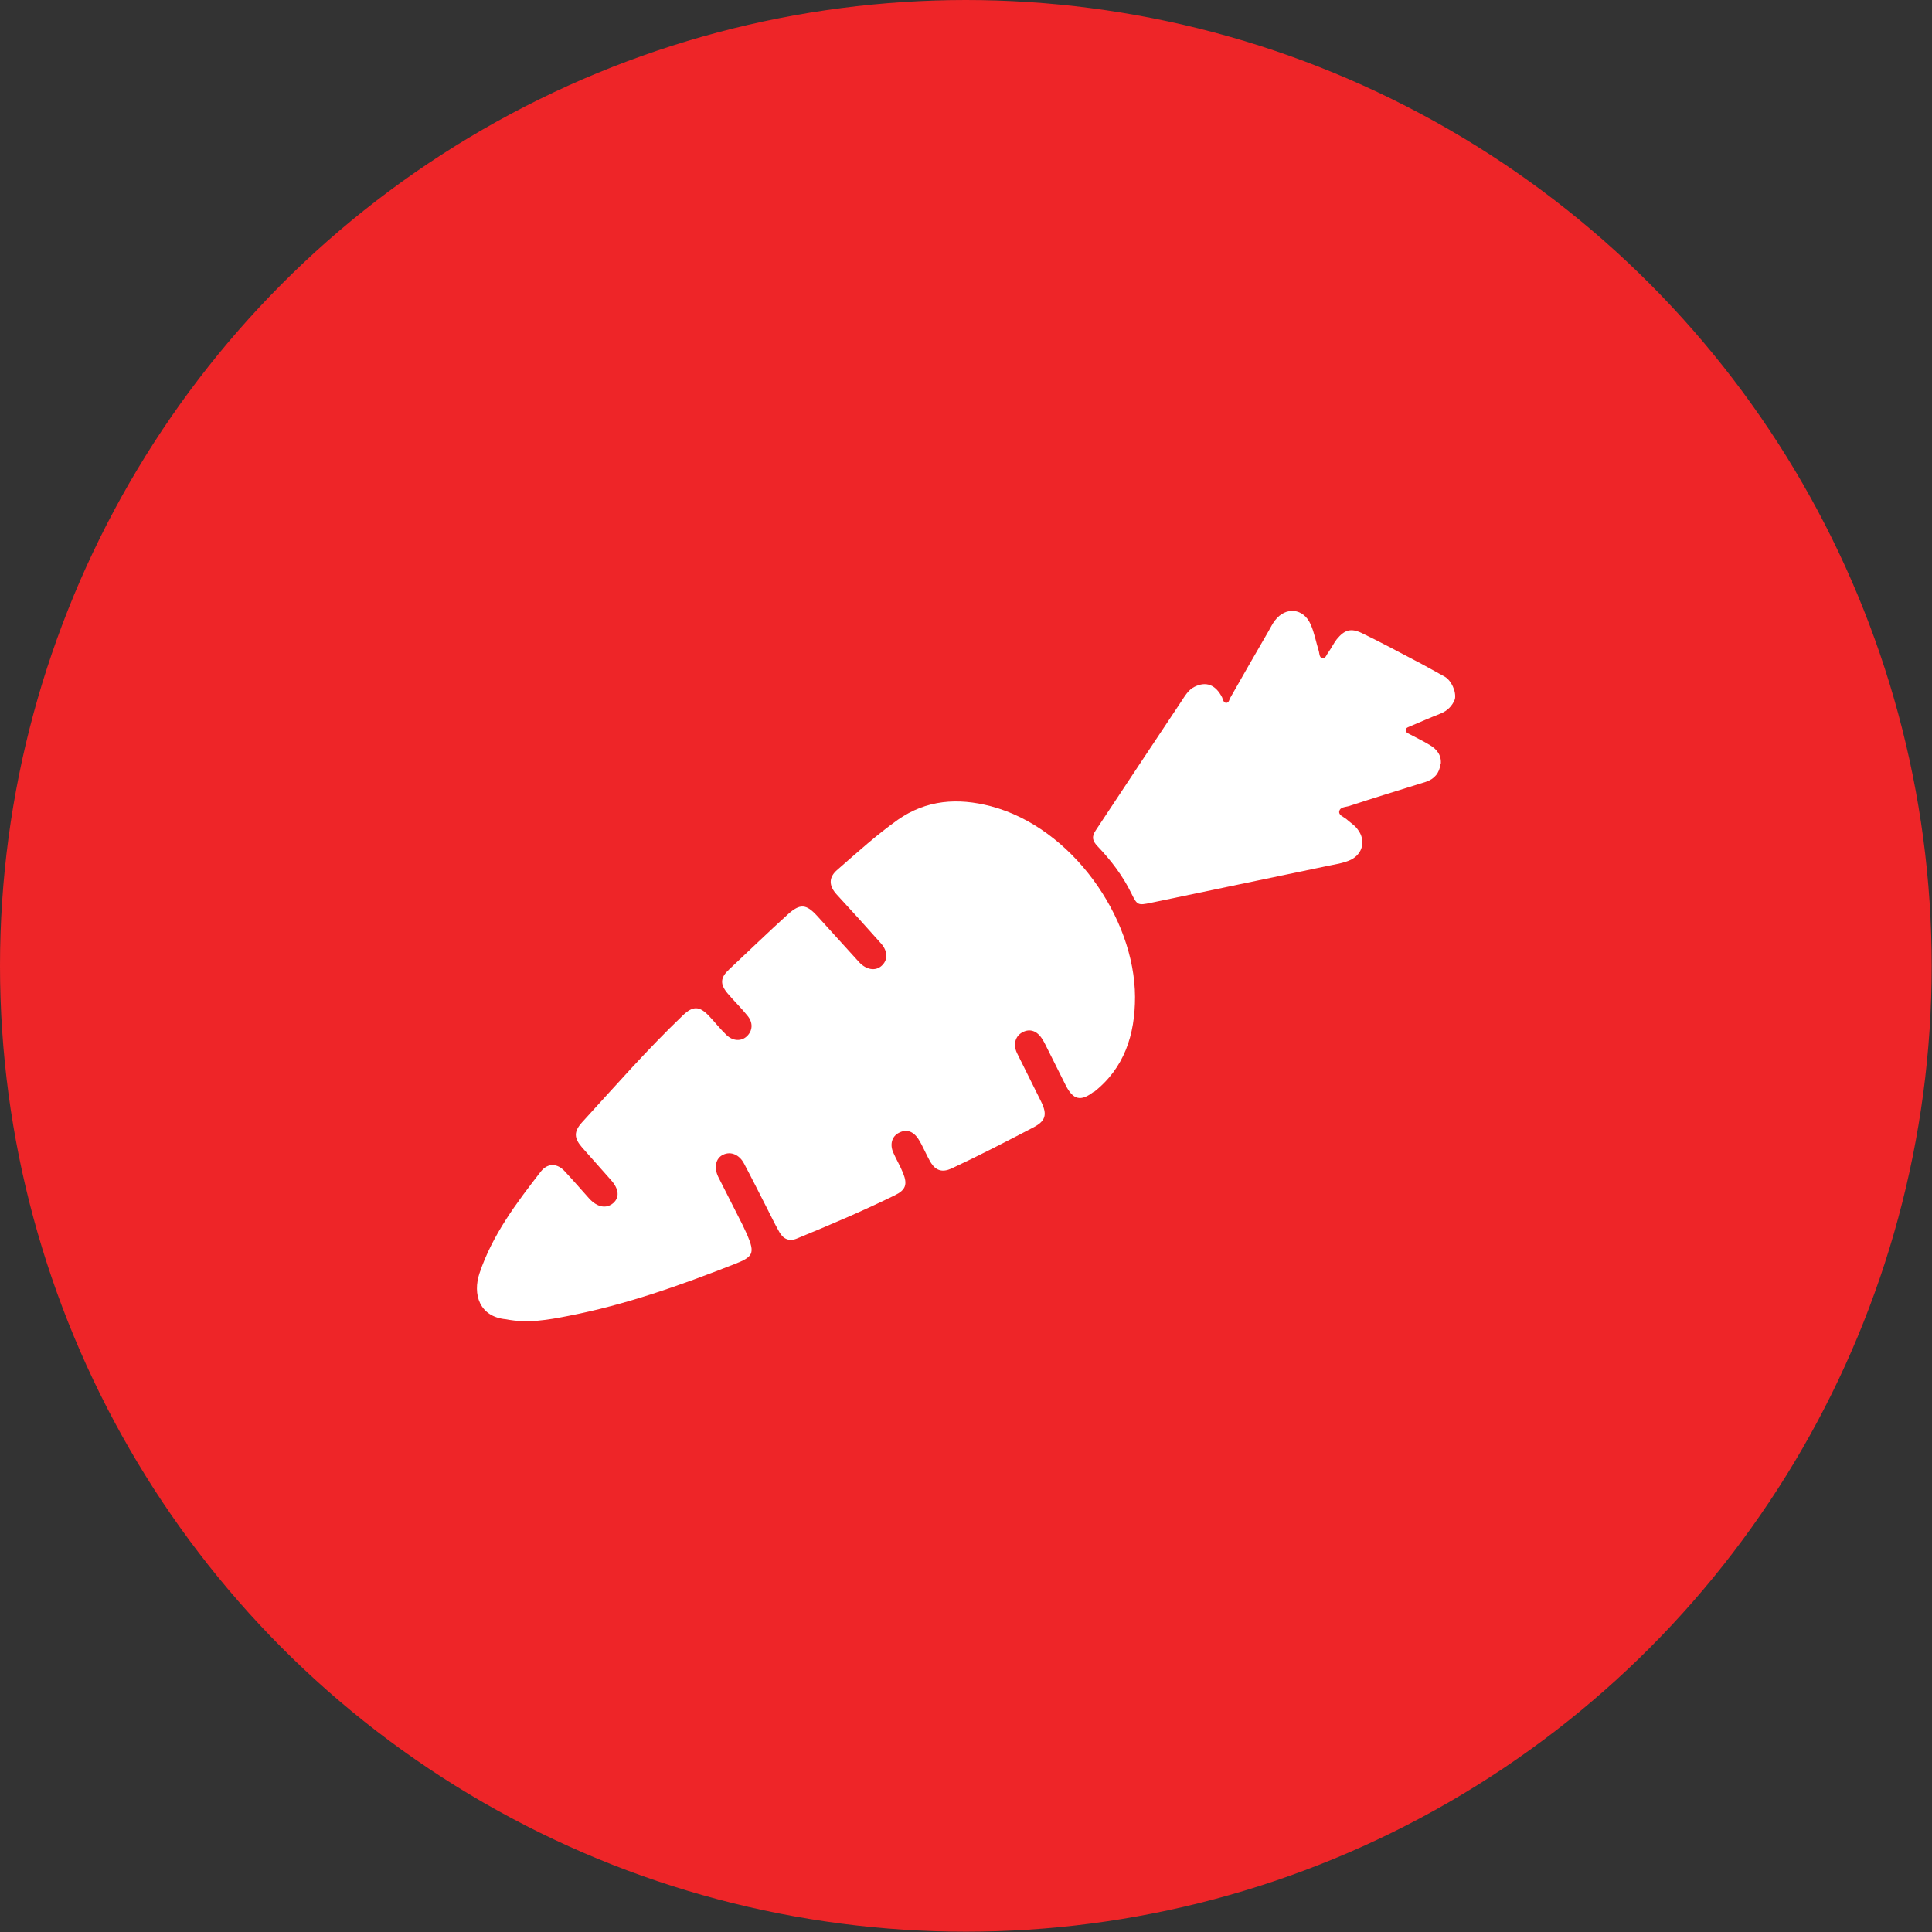 <svg xmlns="http://www.w3.org/2000/svg" id="Layer_2" data-name="Layer 2" viewBox="0 0 62.81 62.81">
  <rect x="0" y="0" width="62.81" height="62.81" fill="#333333" stroke="none"/>
  <defs>
    <style>
      .cls-1 {
        fill: #fff;
      }

      .cls-1, .cls-2 {
        stroke-width: 0px;
      }

      .cls-2 {
        fill: #EE2528;
      }
    </style>
  </defs>
  <g id="Layer_1-2" data-name="Layer 1">
    <g>
      <circle class="cls-2" cx="31.4" cy="31.4" r="31.4"/>
      <g>
        <path class="cls-1" d="m46.83,24.84c-.03.29-.2.49-.48.58-.84.26-1.68.52-2.51.79-.11.03-.27.03-.3.16-.03.13.13.18.22.25.13.12.29.21.39.36.26.35.15.78-.23.97-.25.12-.53.15-.8.21-1.9.4-3.8.79-5.7,1.19-.43.09-.45.08-.64-.31-.28-.57-.66-1.07-1.1-1.53-.16-.17-.2-.3-.06-.51.93-1.4,1.85-2.8,2.78-4.19.12-.18.23-.38.43-.48.38-.19.69-.07.9.34.03.07.04.17.13.18.1,0,.1-.11.14-.17.41-.72.82-1.44,1.24-2.16.07-.12.13-.25.21-.35.35-.46.93-.4,1.16.13.12.27.17.56.26.85.03.09.01.23.13.25.1.01.13-.13.19-.2.1-.14.17-.29.27-.42.25-.3.45-.37.81-.2.58.28,1.14.58,1.71.88.33.17.66.36.99.54.21.12.38.48.33.73-.08.21-.24.38-.47.47-.33.13-.65.27-.98.41-.06.03-.14.04-.15.12,0,.09.08.11.13.14.22.12.44.22.65.35.24.14.39.34.36.63Z"/>
        <path class="cls-1" d="m35.56,35.49c-.42.33-.67.27-.91-.2-.22-.44-.44-.88-.66-1.32-.03-.06-.06-.12-.1-.18-.17-.28-.41-.36-.65-.23-.23.12-.31.39-.18.67.26.53.53,1.06.79,1.59.2.41.15.62-.25.83-.88.46-1.77.92-2.67,1.34-.29.13-.5.07-.66-.18-.08-.13-.15-.28-.22-.42-.06-.12-.12-.25-.2-.37-.17-.25-.39-.32-.63-.19-.22.11-.3.37-.18.64.1.23.23.44.32.67.15.37.08.55-.27.72-1.04.51-2.1.96-3.17,1.4-.25.11-.45.03-.58-.2-.15-.26-.28-.54-.42-.81-.24-.47-.48-.95-.73-1.42-.15-.29-.43-.41-.68-.29-.24.11-.31.41-.16.72.26.52.53,1.04.79,1.56.05.11.1.21.15.32.26.61.2.72-.42.96-1.76.69-3.53,1.32-5.39,1.68-.66.13-1.32.25-2.03.11-.87-.08-1.09-.82-.86-1.5.42-1.25,1.2-2.28,1.99-3.3.23-.29.54-.28.79,0,.27.29.53.59.79.88.27.29.56.33.78.14.21-.19.18-.46-.08-.75-.31-.35-.63-.71-.94-1.06-.26-.3-.27-.51,0-.81,1.07-1.17,2.12-2.37,3.27-3.47.34-.33.55-.32.87.02.19.2.36.42.56.61.21.2.48.21.66.04.19-.18.21-.44.02-.67-.2-.25-.44-.48-.65-.73-.25-.3-.23-.51.05-.77.64-.6,1.27-1.21,1.92-1.8.39-.35.59-.33.94.05.46.5.91,1.01,1.37,1.51.23.25.53.3.73.12.21-.19.21-.47-.02-.73-.47-.53-.95-1.06-1.43-1.58-.27-.29-.28-.57.02-.82.64-.56,1.27-1.13,1.96-1.62.93-.65,1.95-.72,3.02-.44,2.63.69,4.68,3.61,4.69,6.2,0,1.22-.34,2.32-1.36,3.11Z"/>
      </g>
    </g>
  </g>
</svg>